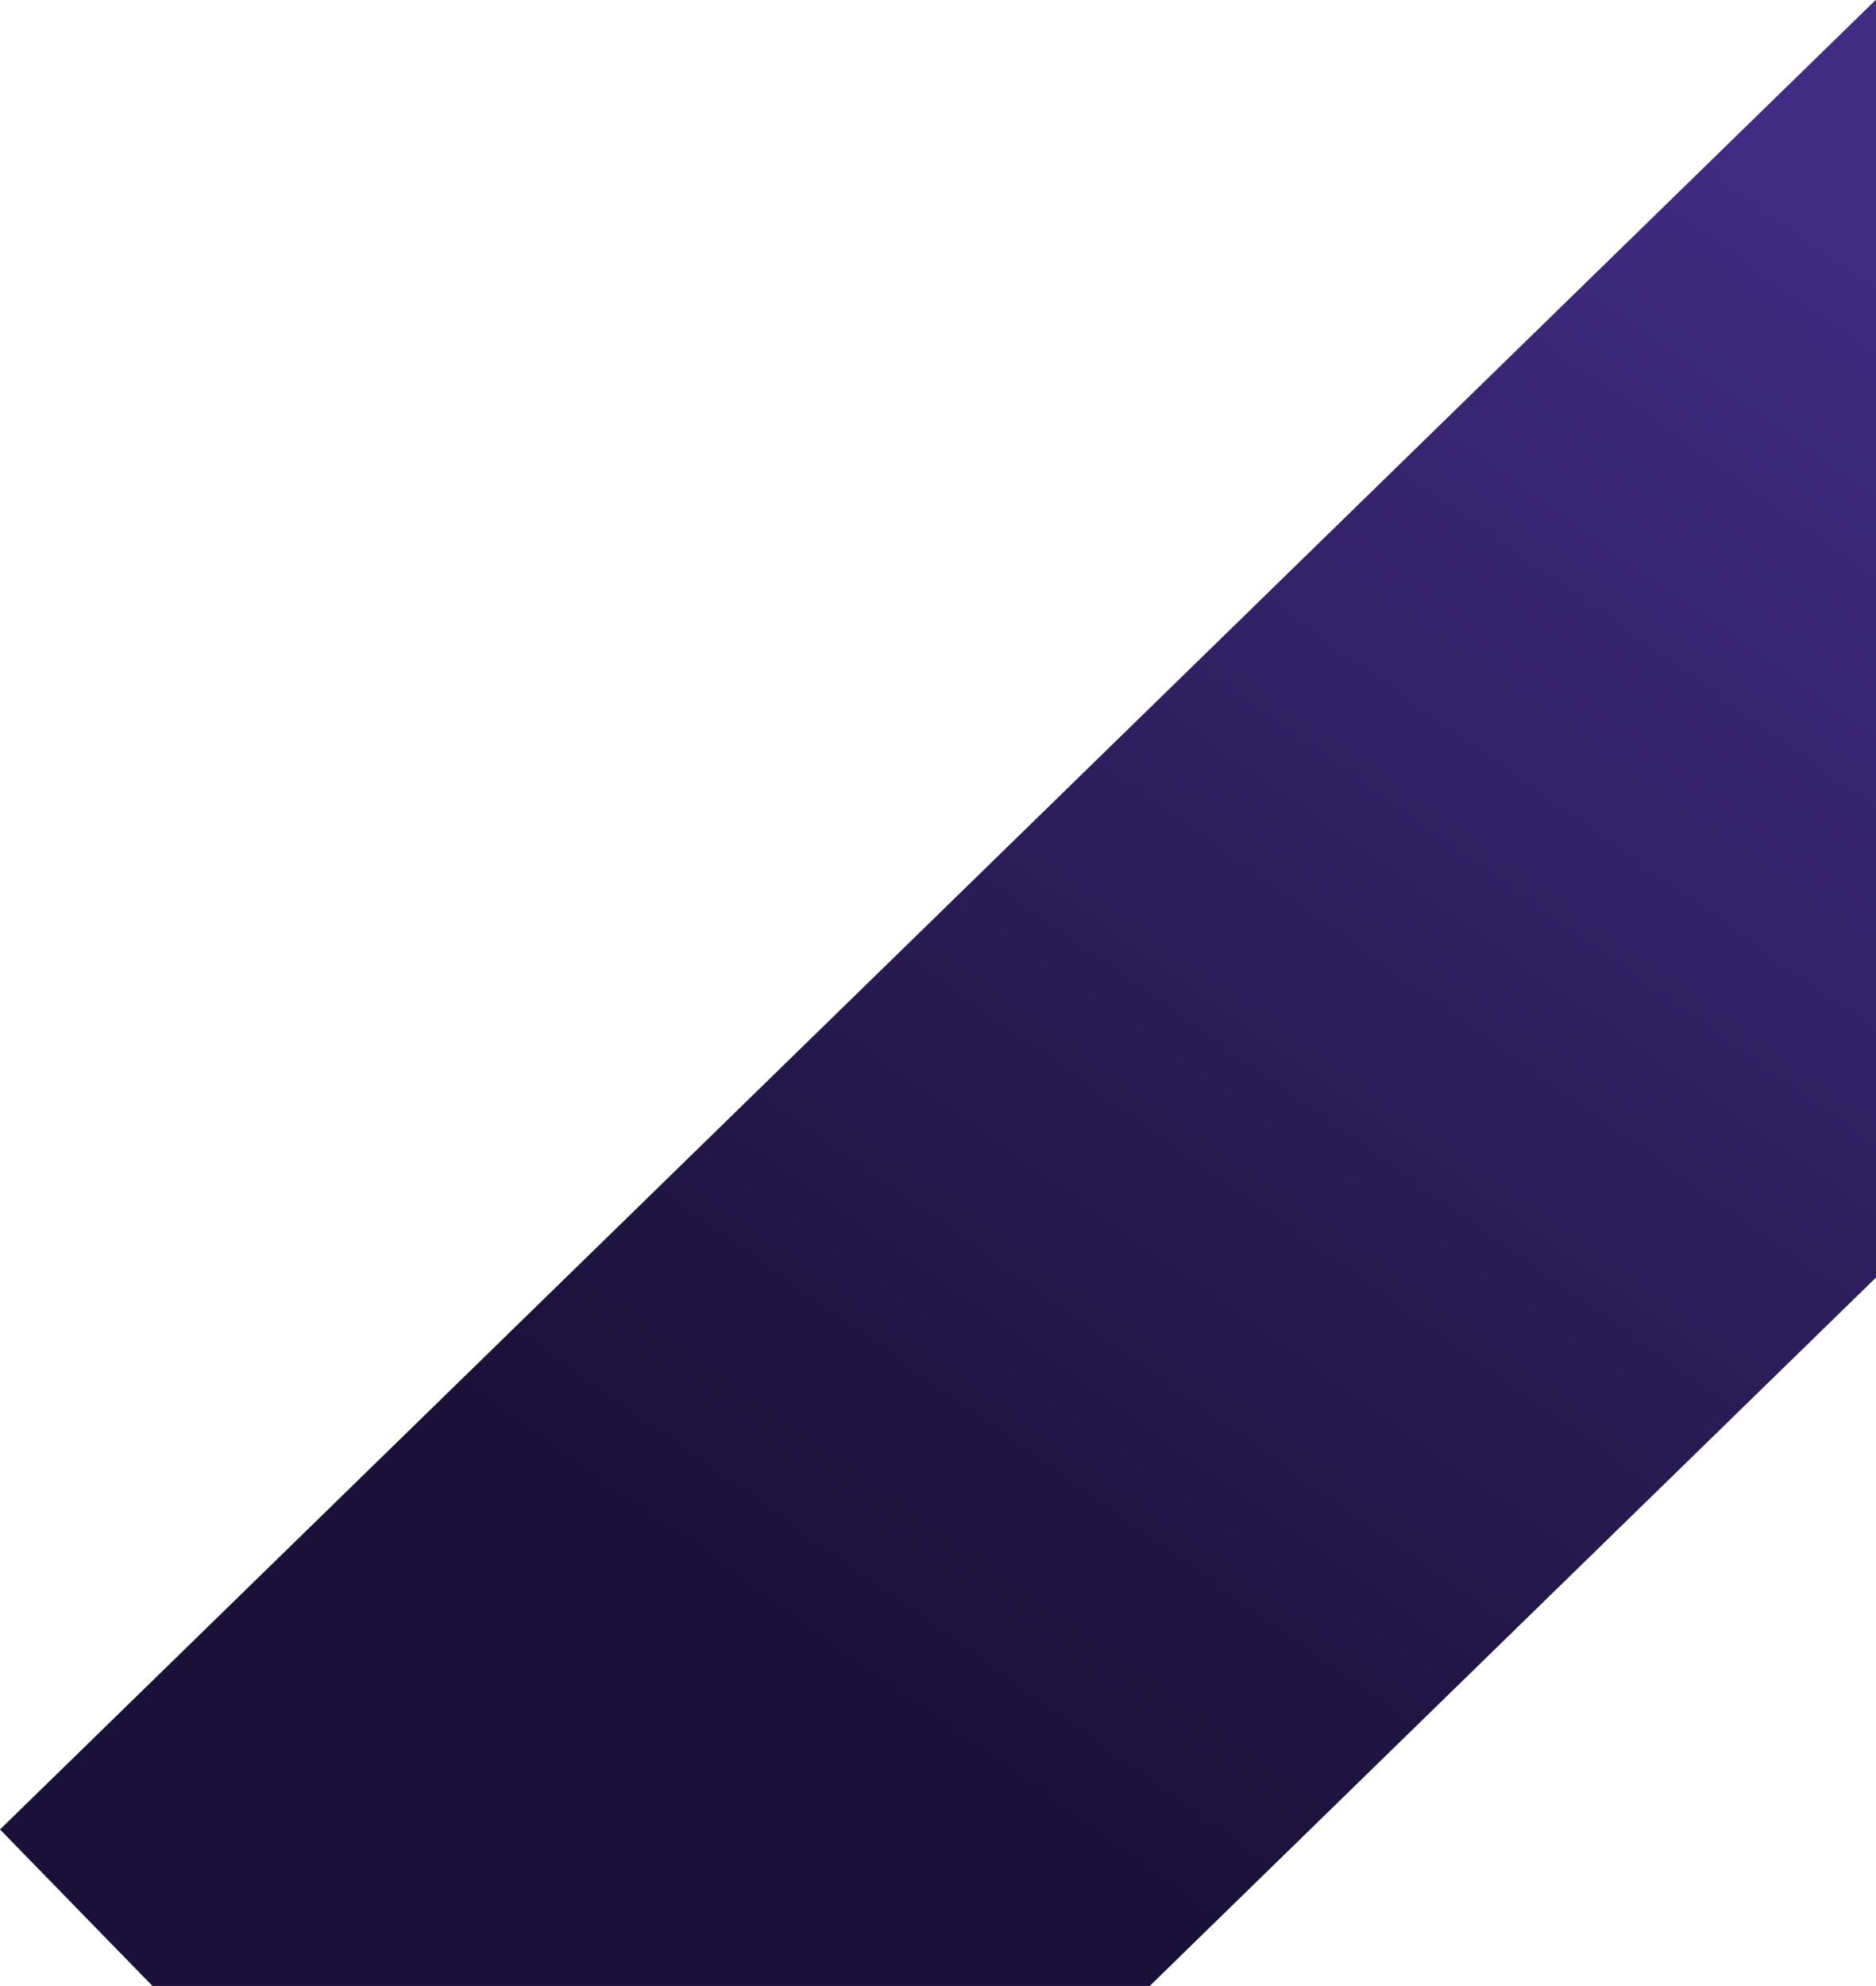 <svg width="1432" height="1515" viewBox="0 0 1432 1515" fill="none" xmlns="http://www.w3.org/2000/svg">
<g clip-path="url(#clip0_8_482)">
<rect x="1919" y="499.876" width="1999.41" height="698.082" transform="rotate(135.731 1919 499.876)" fill="url(#paint0_linear_8_482)"/>
</g>
<defs>
<linearGradient id="paint0_linear_8_482" x1="2006.37" y1="948.042" x2="3733.99" y2="631.186" gradientUnits="userSpaceOnUse">
<stop stop-color="#402C83"/>
<stop offset="0.782" stop-color="#191137"/>
</linearGradient>
<clipPath id="clip0_8_482">
<rect width="1432" height="1515" fill="white"/>
</clipPath>
</defs>
</svg>
